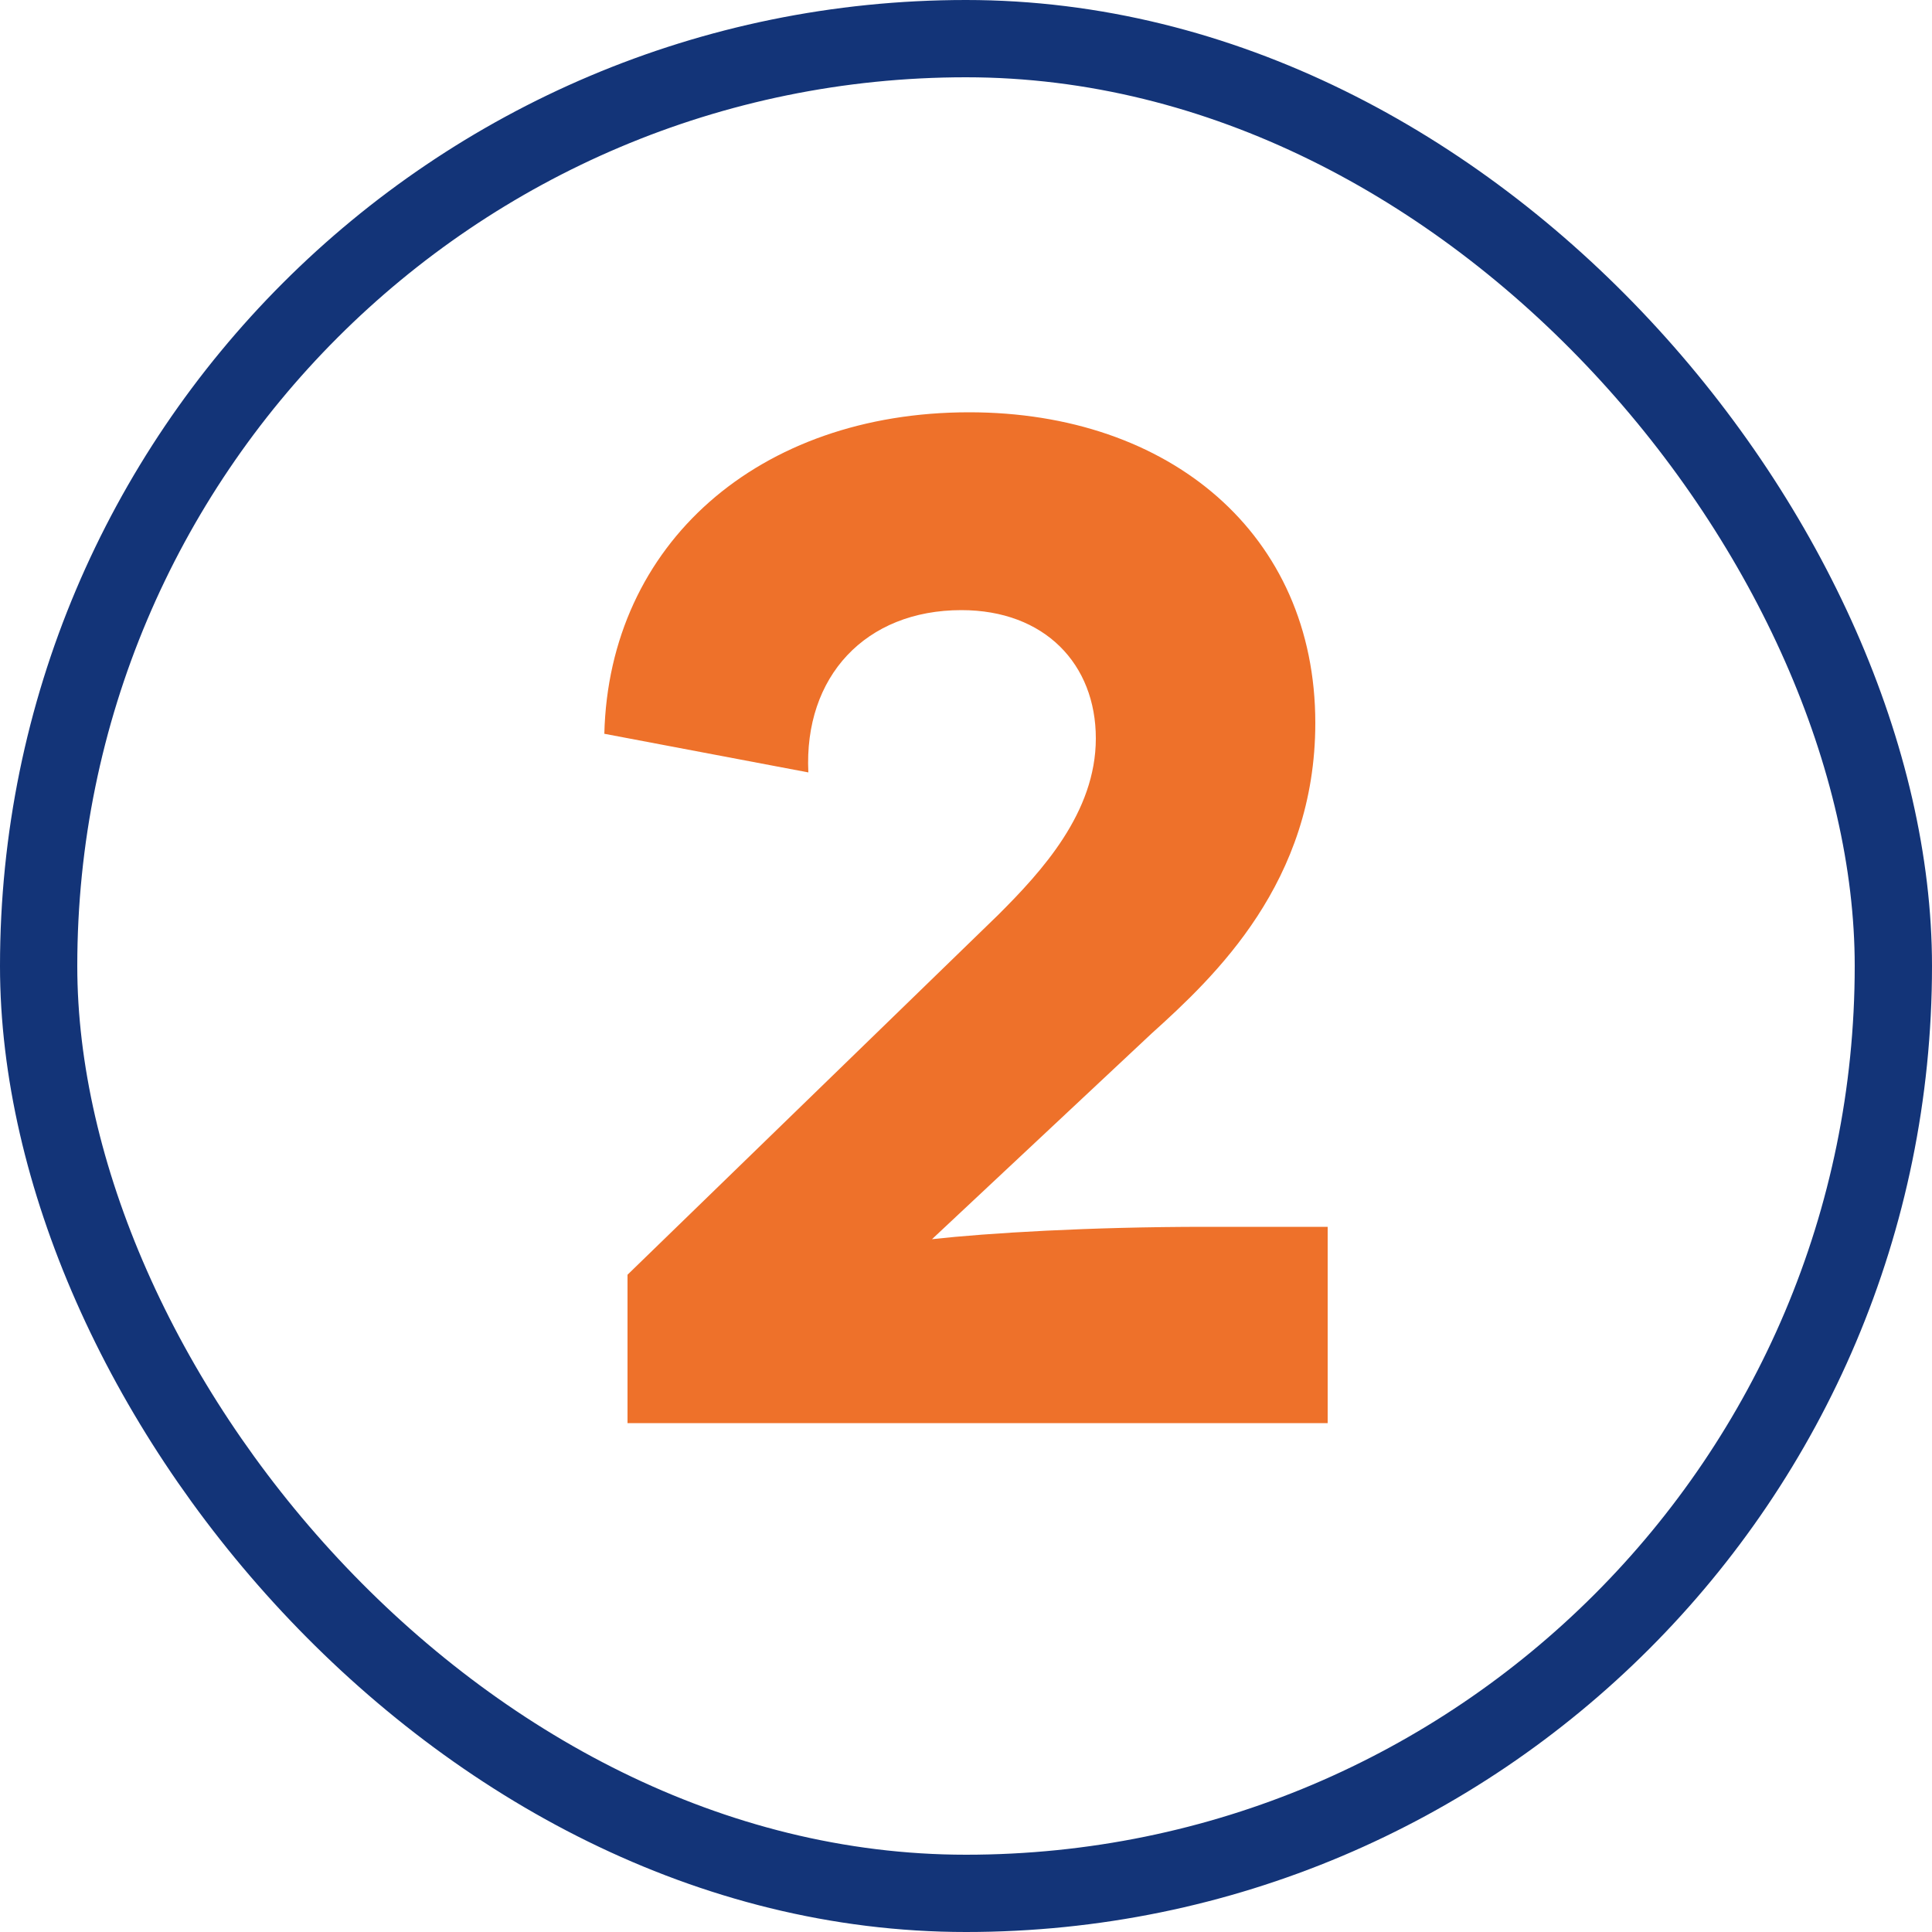 <svg width="40" height="40" viewBox="0 0 40 40" fill="none" xmlns="http://www.w3.org/2000/svg">
<rect x="0.8" y="0.8" width="38.4" height="38.4" rx="19.2" stroke="#133478" stroke-width="1.6"/>
<path d="M12.992 29.464V26.392L20.672 18.936C21.568 18.04 22.688 16.824 22.688 15.288C22.688 13.752 21.632 12.632 19.904 12.632C17.92 12.632 16.64 14.008 16.736 15.992L12.512 15.192C12.608 11.256 15.712 8.536 20.064 8.536C24.224 8.536 27.232 11.064 27.232 14.968C27.232 18.264 25.152 20.216 23.84 21.4L19.296 25.656C20.448 25.528 22.56 25.4 24.96 25.4H27.488V29.464H12.992Z" fill="#EE712A"/>
</svg>
